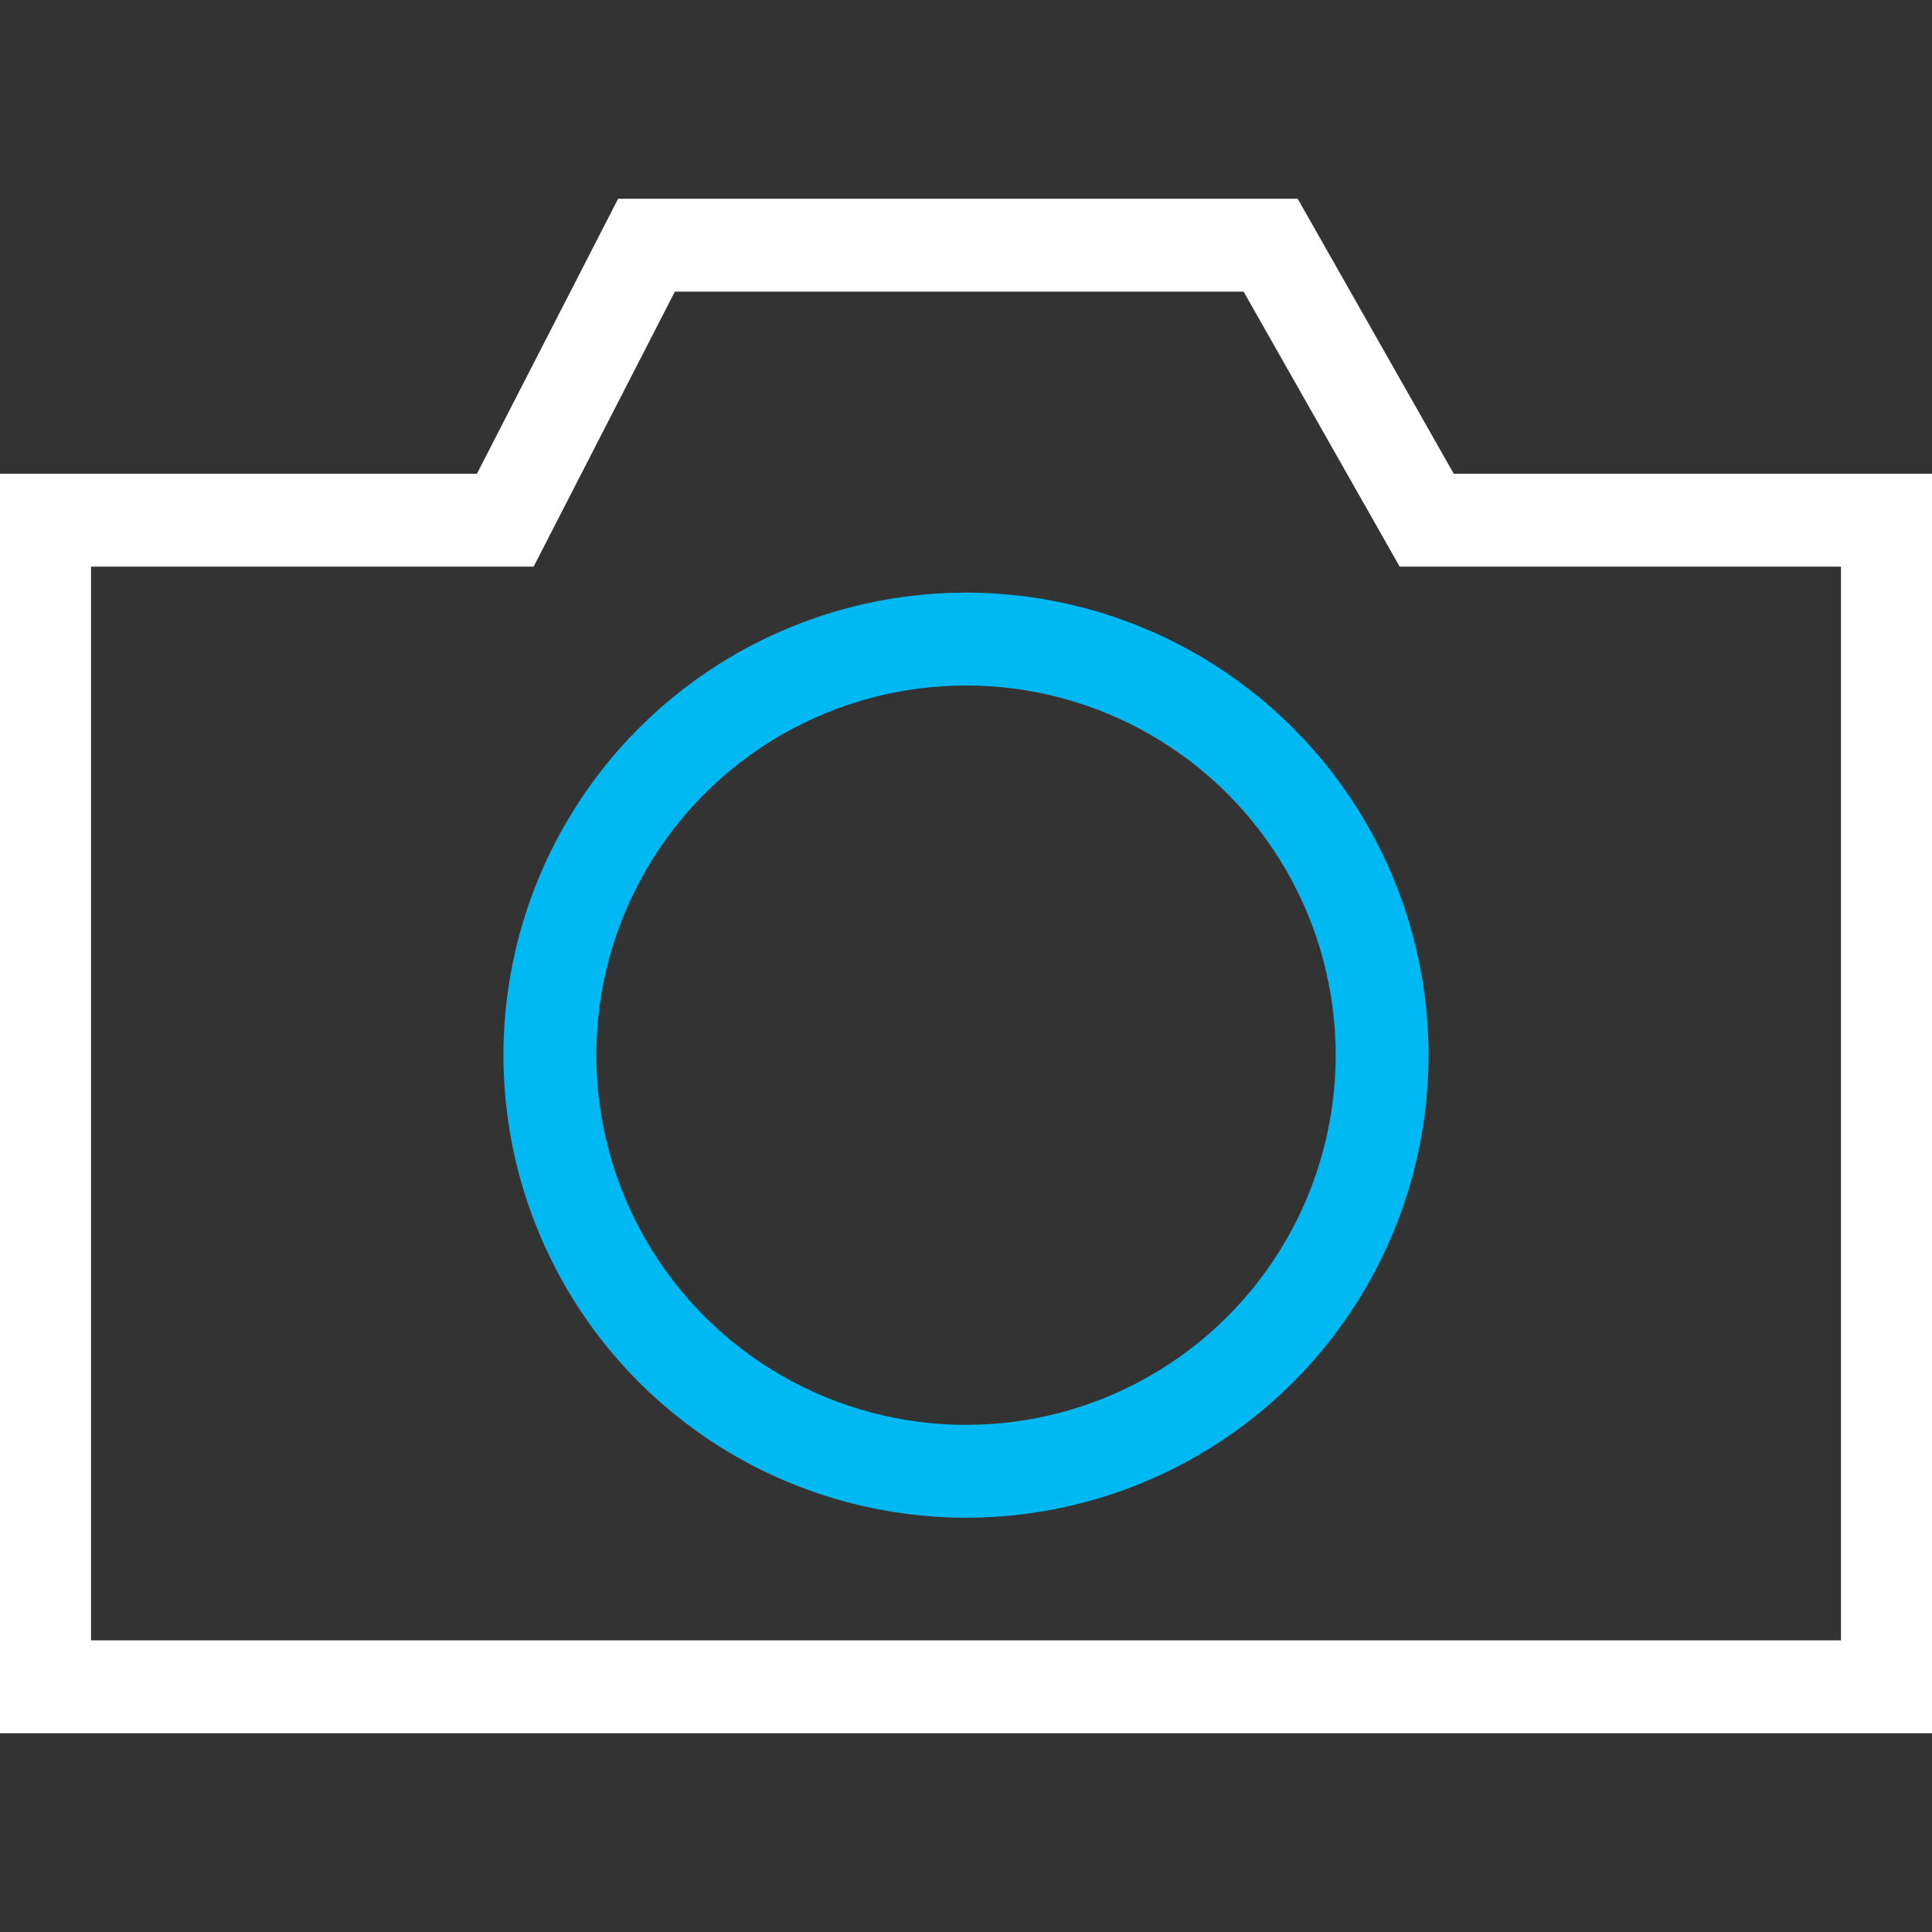 <?xml version="1.0" encoding="utf-8"?>
<!-- Generator: Adobe Illustrator 27.8.1, SVG Export Plug-In . SVG Version: 6.00 Build 0)  -->
<svg version="1.1" id="Ebene_1" xmlns="http://www.w3.org/2000/svg" xmlns:xlink="http://www.w3.org/1999/xlink" x="0px" y="0px"
	 viewBox="0 0 26 26" width="26" height="26" enable-background="new 0 0 26 26" xml:space="preserve">
<rect x="0" y="0" width="26" height="26" fill="#333333" stroke="none"/>
<g>
	<polygon fill="none" stroke="#FFFFFF" stroke-width="1.25" stroke-miterlimit="10" points="25.4,22.7 0.6,22.7 0.6,7 6.8,7 
		8.7,3.3 17.1,3.3 19.2,7 25.4,7 	"/>
	<circle fill="none" stroke="#00B8F2" stroke-width="1.25" stroke-miterlimit="10" cx="13" cy="14.2" r="5.6"/>
</g>
</svg>
